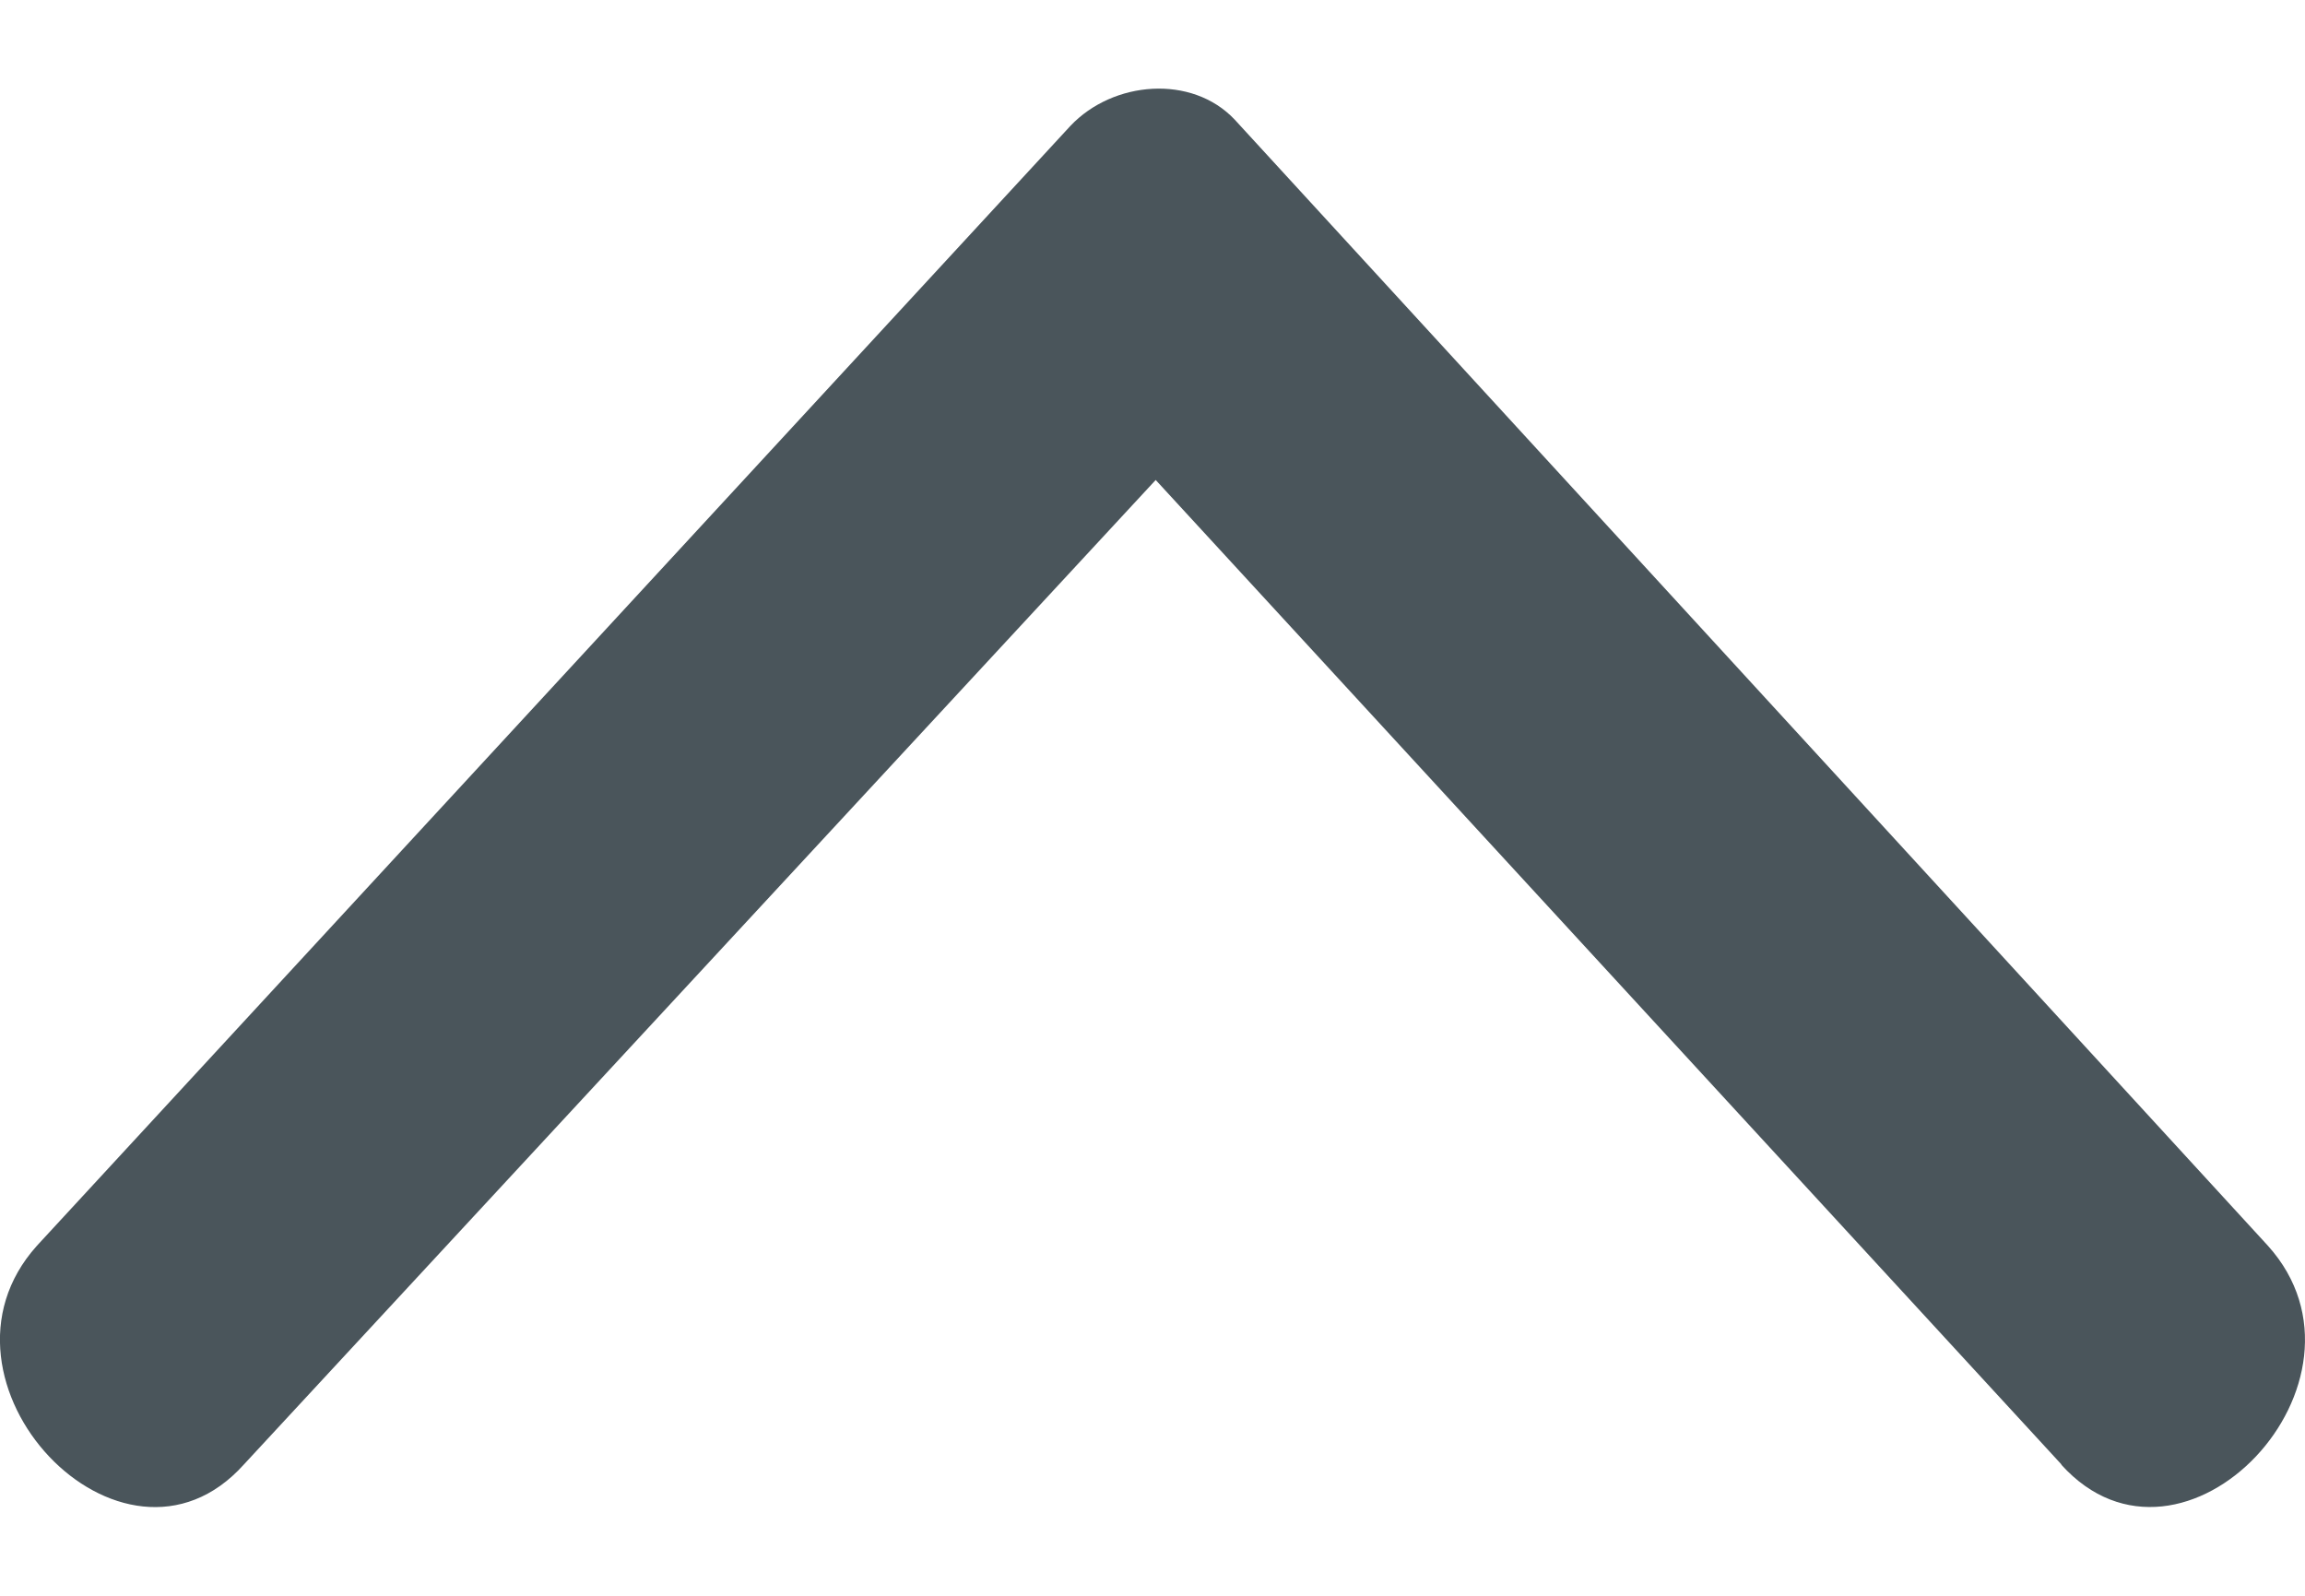 <svg width="13" height="9" viewBox="0 0 13 9" fill="none" xmlns="http://www.w3.org/2000/svg">
<path fill-rule="evenodd" clip-rule="evenodd" d="M11.627 8.26L6.518 2.707L1.375 8.26C0.689 9.023 -0.477 7.788 0.208 7.026L6.037 0.71C6.278 0.455 6.722 0.419 6.963 0.674L12.791 7.026C13.477 7.788 12.312 9.022 11.625 8.26L11.627 8.26Z" fill="rgb(74,85,91)"/>
</svg>
